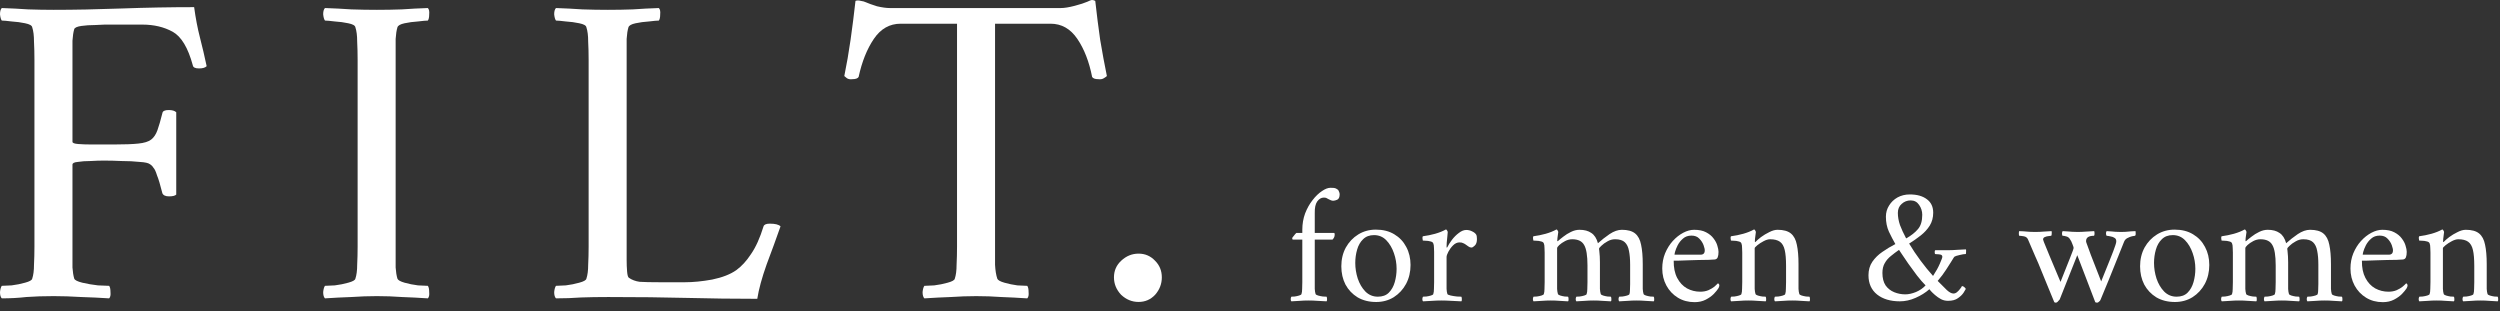 <svg width="241" height="30" viewBox="0 0 241 30" fill="none" xmlns="http://www.w3.org/2000/svg">
<rect x="0" y="0" width="241" height="30" fill="#333333" stroke="none"/>
<path d="M237.704 22.152C238.269 22.152 238.696 22.27 238.984 22.504C239.272 22.739 239.464 23.101 239.56 23.592C239.667 24.083 239.72 24.707 239.72 25.464V27.192C239.72 27.427 239.72 27.645 239.72 27.848C239.731 28.051 239.757 28.216 239.8 28.344C239.821 28.398 239.896 28.445 240.024 28.488C240.163 28.531 240.307 28.563 240.456 28.584C240.605 28.595 240.712 28.6 240.776 28.6C240.808 28.643 240.824 28.718 240.824 28.824C240.835 28.931 240.819 29.006 240.776 29.048C240.456 29.027 240.173 29.011 239.928 29C239.693 28.979 239.421 28.968 239.112 28.968C238.813 28.968 238.541 28.979 238.296 29C238.051 29.011 237.768 29.027 237.448 29.048C237.405 29.006 237.384 28.931 237.384 28.824C237.395 28.718 237.416 28.643 237.448 28.6C237.512 28.6 237.619 28.595 237.768 28.584C237.928 28.563 238.077 28.531 238.216 28.488C238.355 28.445 238.429 28.398 238.44 28.344C238.483 28.216 238.504 28.051 238.504 27.848C238.515 27.645 238.52 27.427 238.52 27.192V25.624C238.52 24.974 238.477 24.467 238.392 24.104C238.307 23.731 238.152 23.464 237.928 23.304C237.704 23.144 237.389 23.064 236.984 23.064C236.792 23.064 236.579 23.128 236.344 23.256C236.12 23.373 235.923 23.501 235.752 23.64C235.581 23.779 235.496 23.875 235.496 23.928V27.192C235.496 27.427 235.496 27.645 235.496 27.848C235.507 28.051 235.533 28.216 235.576 28.344C235.597 28.398 235.672 28.445 235.8 28.488C235.939 28.531 236.083 28.563 236.232 28.584C236.381 28.595 236.488 28.6 236.552 28.6C236.584 28.643 236.6 28.718 236.6 28.824C236.611 28.931 236.595 29.006 236.552 29.048C236.232 29.027 235.949 29.011 235.704 29C235.469 28.979 235.197 28.968 234.888 28.968C234.589 28.968 234.317 28.979 234.072 29C233.827 29.011 233.544 29.027 233.224 29.048C233.181 29.006 233.16 28.931 233.16 28.824C233.171 28.718 233.192 28.643 233.224 28.6C233.288 28.6 233.395 28.595 233.544 28.584C233.704 28.563 233.853 28.531 233.992 28.488C234.131 28.445 234.205 28.398 234.216 28.344C234.259 28.216 234.28 28.051 234.28 27.848C234.291 27.645 234.296 27.427 234.296 27.192V24.344C234.296 24.238 234.291 24.088 234.28 23.896C234.28 23.704 234.259 23.56 234.216 23.464C234.184 23.368 234.093 23.304 233.944 23.272C233.795 23.229 233.645 23.208 233.496 23.208C233.347 23.198 233.251 23.192 233.208 23.192C233.197 23.171 233.187 23.107 233.176 23C233.165 22.893 233.176 22.819 233.208 22.776C233.613 22.723 234.008 22.643 234.392 22.536C234.776 22.429 235.123 22.291 235.432 22.12C235.475 22.12 235.512 22.152 235.544 22.216C235.587 22.28 235.608 22.334 235.608 22.376C235.608 22.408 235.597 22.494 235.576 22.632C235.565 22.76 235.549 22.888 235.528 23.016C235.517 23.144 235.512 23.229 235.512 23.272C235.512 23.315 235.523 23.336 235.544 23.336C235.555 23.336 235.571 23.326 235.592 23.304C235.699 23.187 235.869 23.038 236.104 22.856C236.349 22.675 236.616 22.515 236.904 22.376C237.192 22.227 237.459 22.152 237.704 22.152Z" fill="white"/>
<path d="M227.689 25.128C227.678 25.789 227.79 26.344 228.025 26.792C228.26 27.24 228.574 27.576 228.969 27.8C229.364 28.013 229.79 28.12 230.249 28.12C230.537 28.12 230.798 28.072 231.033 27.976C231.268 27.869 231.465 27.752 231.625 27.624C231.785 27.485 231.897 27.378 231.961 27.304C231.972 27.304 231.993 27.325 232.025 27.368C232.068 27.4 232.089 27.448 232.089 27.512C232.089 27.597 232.057 27.693 231.993 27.8C231.897 27.949 231.748 28.131 231.545 28.344C231.342 28.547 231.086 28.728 230.777 28.888C230.468 29.048 230.11 29.128 229.705 29.128C229.097 29.128 228.558 28.984 228.089 28.696C227.62 28.408 227.252 28.018 226.985 27.528C226.718 27.037 226.585 26.488 226.585 25.88C226.585 25.357 226.676 24.872 226.857 24.424C227.049 23.965 227.294 23.57 227.593 23.24C227.902 22.898 228.238 22.632 228.601 22.44C228.964 22.248 229.316 22.152 229.657 22.152C230.126 22.152 230.51 22.232 230.809 22.392C231.118 22.552 231.358 22.749 231.529 22.984C231.71 23.218 231.833 23.453 231.897 23.688C231.972 23.922 232.009 24.12 232.009 24.28C232.009 24.504 231.982 24.68 231.929 24.808C231.876 24.936 231.774 25.005 231.625 25.016C231.529 25.026 231.337 25.037 231.049 25.048C230.772 25.048 230.452 25.053 230.089 25.064C229.726 25.075 229.369 25.085 229.017 25.096C228.665 25.107 228.366 25.117 228.121 25.128C227.876 25.128 227.732 25.128 227.689 25.128ZM227.769 24.552H230.313C230.409 24.552 230.489 24.525 230.553 24.472C230.628 24.419 230.67 24.323 230.681 24.184C230.692 24.056 230.654 23.875 230.569 23.64C230.484 23.405 230.345 23.192 230.153 23C229.972 22.808 229.721 22.712 229.401 22.712C229.07 22.712 228.798 22.808 228.585 23C228.372 23.181 228.201 23.395 228.073 23.64C227.956 23.875 227.87 24.088 227.817 24.28C227.774 24.461 227.758 24.552 227.769 24.552Z" fill="white"/>
<path d="M218.609 22.152C219.079 22.152 219.457 22.253 219.745 22.456C220.044 22.648 220.257 22.979 220.385 23.448C220.727 23.139 221.1 22.846 221.505 22.568C221.921 22.291 222.316 22.152 222.689 22.152C223.255 22.152 223.681 22.27 223.969 22.504C224.257 22.739 224.449 23.101 224.545 23.592C224.652 24.083 224.705 24.707 224.705 25.464V27.192C224.705 27.427 224.705 27.645 224.705 27.848C224.716 28.051 224.743 28.216 224.785 28.344C224.807 28.398 224.881 28.445 225.009 28.488C225.148 28.531 225.292 28.563 225.441 28.584C225.591 28.595 225.697 28.6 225.761 28.6C225.793 28.643 225.809 28.718 225.809 28.824C225.82 28.931 225.804 29.006 225.761 29.048C225.441 29.027 225.159 29.011 224.913 29C224.679 28.979 224.407 28.968 224.097 28.968C223.799 28.968 223.527 28.979 223.281 29C223.036 29.011 222.753 29.027 222.433 29.048C222.391 29.006 222.369 28.931 222.369 28.824C222.38 28.718 222.401 28.643 222.433 28.6C222.497 28.6 222.604 28.595 222.753 28.584C222.913 28.563 223.063 28.531 223.201 28.488C223.34 28.445 223.415 28.398 223.425 28.344C223.457 28.238 223.473 28.104 223.473 27.944C223.484 27.773 223.489 27.587 223.489 27.384C223.489 27.352 223.489 27.32 223.489 27.288C223.489 27.256 223.489 27.224 223.489 27.192V25.512C223.489 24.989 223.452 24.547 223.377 24.184C223.313 23.822 223.18 23.544 222.977 23.352C222.775 23.16 222.46 23.064 222.033 23.064C221.777 23.064 221.532 23.133 221.297 23.272C221.063 23.4 220.871 23.539 220.721 23.688C220.572 23.827 220.497 23.917 220.497 23.96C220.497 23.971 220.497 24.003 220.497 24.056C220.508 24.099 220.513 24.131 220.513 24.152C220.535 24.302 220.551 24.488 220.561 24.712C220.572 24.936 220.577 25.123 220.577 25.272V27.192C220.577 27.427 220.577 27.645 220.577 27.848C220.588 28.051 220.615 28.216 220.657 28.344C220.679 28.398 220.753 28.445 220.881 28.488C221.02 28.531 221.164 28.563 221.313 28.584C221.463 28.595 221.569 28.6 221.633 28.6C221.665 28.643 221.681 28.718 221.681 28.824C221.692 28.931 221.676 29.006 221.633 29.048C221.313 29.027 221.031 29.011 220.785 29C220.551 28.979 220.279 28.968 219.969 28.968C219.671 28.968 219.399 28.979 219.153 29C218.908 29.011 218.625 29.027 218.305 29.048C218.263 29.006 218.241 28.931 218.241 28.824C218.252 28.718 218.273 28.643 218.305 28.6C218.369 28.6 218.476 28.595 218.625 28.584C218.785 28.563 218.935 28.531 219.073 28.488C219.212 28.445 219.287 28.398 219.297 28.344C219.34 28.216 219.361 28.051 219.361 27.848C219.372 27.645 219.377 27.427 219.377 27.192V25.592C219.377 24.643 219.271 23.987 219.057 23.624C218.855 23.251 218.471 23.064 217.905 23.064C217.671 23.064 217.441 23.123 217.217 23.24C216.993 23.358 216.807 23.485 216.657 23.624C216.519 23.752 216.449 23.854 216.449 23.928V27.192C216.449 27.427 216.449 27.645 216.449 27.848C216.46 28.051 216.487 28.216 216.529 28.344C216.551 28.398 216.625 28.445 216.753 28.488C216.892 28.531 217.036 28.563 217.185 28.584C217.335 28.595 217.441 28.6 217.505 28.6C217.537 28.643 217.553 28.718 217.553 28.824C217.564 28.931 217.548 29.006 217.505 29.048C217.185 29.027 216.903 29.011 216.657 29C216.423 28.979 216.151 28.968 215.841 28.968C215.543 28.968 215.271 28.979 215.025 29C214.78 29.011 214.497 29.027 214.177 29.048C214.135 29.006 214.113 28.931 214.113 28.824C214.124 28.718 214.145 28.643 214.177 28.6C214.241 28.6 214.348 28.595 214.497 28.584C214.657 28.563 214.807 28.531 214.945 28.488C215.084 28.445 215.159 28.398 215.169 28.344C215.212 28.216 215.233 28.051 215.233 27.848C215.244 27.645 215.249 27.427 215.249 27.192V24.344C215.249 24.238 215.244 24.088 215.233 23.896C215.233 23.704 215.212 23.56 215.169 23.464C215.137 23.368 215.047 23.304 214.897 23.272C214.748 23.229 214.599 23.208 214.449 23.208C214.3 23.198 214.204 23.192 214.161 23.192C214.151 23.171 214.14 23.107 214.129 23C214.119 22.893 214.129 22.819 214.161 22.776C214.567 22.723 214.961 22.643 215.345 22.536C215.729 22.429 216.076 22.291 216.385 22.12C216.428 22.12 216.465 22.152 216.497 22.216C216.54 22.28 216.561 22.334 216.561 22.376C216.561 22.408 216.551 22.483 216.529 22.6C216.519 22.718 216.503 22.835 216.481 22.952C216.471 23.07 216.465 23.149 216.465 23.192C216.465 23.235 216.476 23.256 216.497 23.256C216.508 23.256 216.524 23.245 216.545 23.224C216.673 23.107 216.844 22.968 217.057 22.808C217.271 22.637 217.511 22.488 217.777 22.36C218.055 22.221 218.332 22.152 218.609 22.152Z" fill="white"/>
<path d="M209.632 22.136C210.325 22.136 210.917 22.286 211.408 22.584C211.909 22.883 212.293 23.288 212.56 23.8C212.837 24.312 212.976 24.894 212.976 25.544C212.976 26.216 212.832 26.824 212.544 27.368C212.256 27.902 211.861 28.328 211.36 28.648C210.859 28.958 210.293 29.112 209.664 29.112C208.981 29.112 208.384 28.963 207.872 28.664C207.371 28.355 206.981 27.944 206.704 27.432C206.437 26.91 206.304 26.323 206.304 25.672C206.304 25 206.448 24.398 206.736 23.864C207.035 23.331 207.435 22.91 207.936 22.6C208.437 22.291 209.003 22.136 209.632 22.136ZM209.456 22.664C209.019 22.664 208.667 22.798 208.4 23.064C208.133 23.32 207.941 23.656 207.824 24.072C207.707 24.478 207.648 24.904 207.648 25.352C207.648 25.854 207.728 26.355 207.888 26.856C208.059 27.358 208.304 27.774 208.624 28.104C208.955 28.435 209.355 28.6 209.824 28.6C210.272 28.6 210.624 28.472 210.88 28.216C211.147 27.95 211.339 27.608 211.456 27.192C211.573 26.776 211.632 26.35 211.632 25.912C211.632 25.4 211.547 24.899 211.376 24.408C211.205 23.907 210.96 23.491 210.64 23.16C210.32 22.83 209.925 22.664 209.456 22.664Z" fill="white"/>
<path d="M196.201 22.36C196.5 22.36 196.756 22.349 196.969 22.328C197.193 22.306 197.46 22.291 197.769 22.28C197.791 22.323 197.796 22.402 197.785 22.52C197.785 22.637 197.769 22.706 197.737 22.728C197.695 22.728 197.609 22.738 197.481 22.76C197.353 22.77 197.231 22.802 197.113 22.856C197.007 22.898 196.953 22.979 196.953 23.096C196.953 23.117 196.98 23.197 197.033 23.336C197.129 23.581 197.311 24.024 197.577 24.664C197.844 25.304 198.196 26.141 198.633 27.176C199.039 26.163 199.348 25.384 199.561 24.84C199.785 24.285 199.897 23.971 199.897 23.896C199.897 23.843 199.86 23.725 199.785 23.544C199.721 23.352 199.636 23.181 199.529 23.032C199.444 22.904 199.332 22.824 199.193 22.792C199.055 22.749 198.937 22.728 198.841 22.728C198.799 22.706 198.777 22.637 198.777 22.52C198.777 22.402 198.799 22.323 198.841 22.28C199.055 22.291 199.225 22.301 199.353 22.312C199.492 22.323 199.625 22.333 199.753 22.344C199.881 22.355 200.052 22.36 200.265 22.36C200.564 22.36 200.831 22.349 201.065 22.328C201.3 22.306 201.572 22.291 201.881 22.28C201.903 22.323 201.913 22.402 201.913 22.52C201.913 22.627 201.897 22.696 201.865 22.728C201.353 22.728 201.097 22.898 201.097 23.24C201.097 23.293 201.108 23.346 201.129 23.4C201.193 23.602 201.337 23.997 201.561 24.584C201.796 25.171 202.127 26.018 202.553 27.128C202.863 26.37 203.14 25.683 203.385 25.064C203.641 24.434 203.823 23.954 203.929 23.624C203.961 23.538 203.983 23.464 203.993 23.4C204.004 23.336 204.009 23.288 204.009 23.256C204.009 23.107 203.956 23 203.849 22.936C203.743 22.861 203.615 22.813 203.465 22.792C203.327 22.76 203.199 22.738 203.081 22.728C203.049 22.706 203.028 22.637 203.017 22.52C203.017 22.402 203.039 22.323 203.081 22.28C203.295 22.291 203.46 22.301 203.577 22.312C203.695 22.323 203.812 22.333 203.929 22.344C204.057 22.355 204.228 22.36 204.441 22.36C204.74 22.36 204.975 22.349 205.145 22.328C205.316 22.306 205.556 22.291 205.865 22.28C205.876 22.301 205.881 22.37 205.881 22.488C205.892 22.605 205.871 22.685 205.817 22.728C205.775 22.728 205.679 22.744 205.529 22.776C205.391 22.808 205.241 22.866 205.081 22.952C204.932 23.026 204.825 23.144 204.761 23.304C204.473 24.029 204.212 24.68 203.977 25.256C203.753 25.821 203.524 26.392 203.289 26.968C203.065 27.533 202.799 28.178 202.489 28.904C202.468 28.968 202.42 29.026 202.345 29.08C202.281 29.144 202.223 29.176 202.169 29.176C202.063 29.176 201.999 29.154 201.977 29.112L200.249 24.6L198.553 28.872C198.543 28.893 198.495 28.947 198.409 29.032C198.335 29.128 198.255 29.176 198.169 29.176C198.095 29.176 198.047 29.154 198.025 29.112C197.78 28.504 197.556 27.96 197.353 27.48C197.161 26.989 196.969 26.52 196.777 26.072C196.596 25.613 196.399 25.149 196.185 24.68C195.983 24.2 195.753 23.666 195.497 23.08C195.423 22.909 195.284 22.808 195.081 22.776C194.889 22.744 194.745 22.728 194.649 22.728C194.628 22.674 194.617 22.6 194.617 22.504C194.617 22.397 194.628 22.323 194.649 22.28C194.969 22.291 195.225 22.306 195.417 22.328C195.62 22.349 195.881 22.36 196.201 22.36Z" fill="white"/>
<path d="M184.105 18.744C184.798 18.744 185.348 18.899 185.753 19.208C186.158 19.507 186.361 19.939 186.361 20.504C186.361 20.974 186.249 21.39 186.025 21.752C185.801 22.104 185.513 22.419 185.161 22.696C184.809 22.974 184.436 23.235 184.041 23.48C184.372 24.035 184.74 24.584 185.145 25.128C185.55 25.672 185.95 26.163 186.345 26.6C186.633 26.163 186.852 25.768 187.001 25.416C187.161 25.053 187.241 24.835 187.241 24.76C187.241 24.632 187.172 24.558 187.033 24.536C186.905 24.515 186.788 24.504 186.681 24.504C186.606 24.494 186.558 24.488 186.537 24.488C186.516 24.435 186.505 24.371 186.505 24.296C186.505 24.211 186.521 24.152 186.553 24.12H187.785C188.062 24.12 188.329 24.11 188.585 24.088C188.841 24.067 189.15 24.051 189.513 24.04C189.534 24.051 189.54 24.131 189.529 24.28C189.529 24.419 189.518 24.488 189.497 24.488C189.358 24.488 189.161 24.52 188.905 24.584C188.66 24.637 188.494 24.691 188.409 24.744C188.388 24.755 188.308 24.878 188.169 25.112C188.03 25.347 187.844 25.64 187.609 25.992C187.385 26.344 187.113 26.707 186.793 27.08C187.145 27.443 187.438 27.736 187.673 27.96C187.918 28.184 188.132 28.296 188.313 28.296C188.43 28.296 188.542 28.253 188.649 28.168C188.766 28.072 188.868 27.965 188.953 27.848C189.049 27.731 189.108 27.64 189.129 27.576C189.214 27.576 189.294 27.613 189.369 27.688C189.454 27.752 189.497 27.811 189.497 27.864C189.476 27.907 189.406 28.024 189.289 28.216C189.172 28.398 188.99 28.573 188.745 28.744C188.51 28.915 188.19 29 187.785 29C187.55 29 187.326 28.947 187.113 28.84C186.9 28.723 186.708 28.59 186.537 28.44C186.366 28.291 186.233 28.163 186.137 28.056C186.041 27.939 185.993 27.88 185.993 27.88C185.62 28.211 185.177 28.488 184.665 28.712C184.164 28.936 183.657 29.048 183.145 29.048C182.238 29.048 181.508 28.829 180.953 28.392C180.398 27.944 180.121 27.326 180.121 26.536C180.121 26.035 180.244 25.603 180.489 25.24C180.745 24.867 181.07 24.547 181.465 24.28C181.86 24.003 182.276 23.752 182.713 23.528C182.5 23.155 182.292 22.755 182.089 22.328C181.897 21.901 181.801 21.422 181.801 20.888C181.801 20.494 181.902 20.136 182.105 19.816C182.308 19.485 182.58 19.224 182.921 19.032C183.273 18.84 183.668 18.744 184.105 18.744ZM185.625 27.512C185.369 27.256 185.092 26.936 184.793 26.552C184.505 26.168 184.228 25.79 183.961 25.416C183.705 25.043 183.492 24.728 183.321 24.472C183.15 24.216 183.065 24.088 183.065 24.088C182.788 24.28 182.526 24.477 182.281 24.68C182.036 24.872 181.838 25.102 181.689 25.368C181.54 25.624 181.465 25.939 181.465 26.312C181.465 26.803 181.566 27.203 181.769 27.512C181.982 27.811 182.26 28.029 182.601 28.168C182.942 28.307 183.3 28.376 183.673 28.376C183.982 28.376 184.324 28.302 184.697 28.152C185.07 27.992 185.38 27.779 185.625 27.512ZM184.185 19.32C183.854 19.32 183.566 19.432 183.321 19.656C183.076 19.869 182.953 20.157 182.953 20.52C182.953 20.904 183.022 21.299 183.161 21.704C183.31 22.099 183.508 22.526 183.753 22.984C184.244 22.707 184.622 22.408 184.889 22.088C185.166 21.768 185.305 21.309 185.305 20.712C185.305 20.36 185.204 20.04 185.001 19.752C184.809 19.464 184.537 19.32 184.185 19.32Z" fill="white"/>
<path d="M171.36 22.152C171.926 22.152 172.352 22.27 172.64 22.504C172.928 22.739 173.12 23.101 173.216 23.592C173.323 24.083 173.376 24.707 173.376 25.464V27.192C173.376 27.427 173.376 27.645 173.376 27.848C173.387 28.051 173.414 28.216 173.456 28.344C173.478 28.398 173.552 28.445 173.68 28.488C173.819 28.531 173.963 28.563 174.112 28.584C174.262 28.595 174.368 28.6 174.432 28.6C174.464 28.643 174.48 28.718 174.48 28.824C174.491 28.931 174.475 29.006 174.432 29.048C174.112 29.027 173.83 29.011 173.584 29C173.35 28.979 173.078 28.968 172.768 28.968C172.47 28.968 172.198 28.979 171.952 29C171.707 29.011 171.424 29.027 171.104 29.048C171.062 29.006 171.04 28.931 171.04 28.824C171.051 28.718 171.072 28.643 171.104 28.6C171.168 28.6 171.275 28.595 171.424 28.584C171.584 28.563 171.734 28.531 171.872 28.488C172.011 28.445 172.086 28.398 172.096 28.344C172.139 28.216 172.16 28.051 172.16 27.848C172.171 27.645 172.176 27.427 172.176 27.192V25.624C172.176 24.974 172.134 24.467 172.048 24.104C171.963 23.731 171.808 23.464 171.584 23.304C171.36 23.144 171.046 23.064 170.64 23.064C170.448 23.064 170.235 23.128 170 23.256C169.776 23.373 169.579 23.501 169.408 23.64C169.238 23.779 169.152 23.875 169.152 23.928V27.192C169.152 27.427 169.152 27.645 169.152 27.848C169.163 28.051 169.19 28.216 169.232 28.344C169.254 28.398 169.328 28.445 169.456 28.488C169.595 28.531 169.739 28.563 169.888 28.584C170.038 28.595 170.144 28.6 170.208 28.6C170.24 28.643 170.256 28.718 170.256 28.824C170.267 28.931 170.251 29.006 170.208 29.048C169.888 29.027 169.606 29.011 169.36 29C169.126 28.979 168.854 28.968 168.544 28.968C168.246 28.968 167.974 28.979 167.728 29C167.483 29.011 167.2 29.027 166.88 29.048C166.838 29.006 166.816 28.931 166.816 28.824C166.827 28.718 166.848 28.643 166.88 28.6C166.944 28.6 167.051 28.595 167.2 28.584C167.36 28.563 167.51 28.531 167.648 28.488C167.787 28.445 167.862 28.398 167.872 28.344C167.915 28.216 167.936 28.051 167.936 27.848C167.947 27.645 167.952 27.427 167.952 27.192V24.344C167.952 24.238 167.947 24.088 167.936 23.896C167.936 23.704 167.915 23.56 167.872 23.464C167.84 23.368 167.75 23.304 167.6 23.272C167.451 23.229 167.302 23.208 167.152 23.208C167.003 23.198 166.907 23.192 166.864 23.192C166.854 23.171 166.843 23.107 166.832 23C166.822 22.893 166.832 22.819 166.864 22.776C167.27 22.723 167.664 22.643 168.048 22.536C168.432 22.429 168.779 22.291 169.088 22.12C169.131 22.12 169.168 22.152 169.2 22.216C169.243 22.28 169.264 22.334 169.264 22.376C169.264 22.408 169.254 22.494 169.232 22.632C169.222 22.76 169.206 22.888 169.184 23.016C169.174 23.144 169.168 23.229 169.168 23.272C169.168 23.315 169.179 23.336 169.2 23.336C169.211 23.336 169.227 23.326 169.248 23.304C169.355 23.187 169.526 23.038 169.76 22.856C170.006 22.675 170.272 22.515 170.56 22.376C170.848 22.227 171.115 22.152 171.36 22.152Z" fill="white"/>
<path d="M161.345 25.128C161.335 25.789 161.447 26.344 161.681 26.792C161.916 27.24 162.231 27.576 162.625 27.8C163.02 28.013 163.447 28.12 163.905 28.12C164.193 28.12 164.455 28.072 164.689 27.976C164.924 27.869 165.121 27.752 165.281 27.624C165.441 27.485 165.553 27.378 165.617 27.304C165.628 27.304 165.649 27.325 165.681 27.368C165.724 27.4 165.745 27.448 165.745 27.512C165.745 27.597 165.713 27.693 165.649 27.8C165.553 27.949 165.404 28.131 165.201 28.344C164.999 28.547 164.743 28.728 164.433 28.888C164.124 29.048 163.767 29.128 163.361 29.128C162.753 29.128 162.215 28.984 161.745 28.696C161.276 28.408 160.908 28.018 160.641 27.528C160.375 27.037 160.241 26.488 160.241 25.88C160.241 25.357 160.332 24.872 160.513 24.424C160.705 23.965 160.951 23.57 161.249 23.24C161.559 22.898 161.895 22.632 162.257 22.44C162.62 22.248 162.972 22.152 163.313 22.152C163.783 22.152 164.167 22.232 164.465 22.392C164.775 22.552 165.015 22.749 165.185 22.984C165.367 23.218 165.489 23.453 165.553 23.688C165.628 23.922 165.665 24.12 165.665 24.28C165.665 24.504 165.639 24.68 165.585 24.808C165.532 24.936 165.431 25.005 165.281 25.016C165.185 25.026 164.993 25.037 164.705 25.048C164.428 25.048 164.108 25.053 163.745 25.064C163.383 25.075 163.025 25.085 162.673 25.096C162.321 25.107 162.023 25.117 161.777 25.128C161.532 25.128 161.388 25.128 161.345 25.128ZM161.425 24.552H163.969C164.065 24.552 164.145 24.525 164.209 24.472C164.284 24.419 164.327 24.323 164.337 24.184C164.348 24.056 164.311 23.875 164.225 23.64C164.14 23.405 164.001 23.192 163.809 23C163.628 22.808 163.377 22.712 163.057 22.712C162.727 22.712 162.455 22.808 162.241 23C162.028 23.181 161.857 23.395 161.729 23.64C161.612 23.875 161.527 24.088 161.473 24.28C161.431 24.461 161.415 24.552 161.425 24.552Z" fill="white"/>
<path d="M152.265 22.152C152.735 22.152 153.113 22.253 153.401 22.456C153.7 22.648 153.913 22.979 154.041 23.448C154.383 23.139 154.756 22.846 155.161 22.568C155.577 22.291 155.972 22.152 156.345 22.152C156.911 22.152 157.337 22.27 157.625 22.504C157.913 22.739 158.105 23.101 158.201 23.592C158.308 24.083 158.361 24.707 158.361 25.464V27.192C158.361 27.427 158.361 27.645 158.361 27.848C158.372 28.051 158.399 28.216 158.441 28.344C158.463 28.398 158.537 28.445 158.665 28.488C158.804 28.531 158.948 28.563 159.097 28.584C159.247 28.595 159.353 28.6 159.417 28.6C159.449 28.643 159.465 28.718 159.465 28.824C159.476 28.931 159.46 29.006 159.417 29.048C159.097 29.027 158.815 29.011 158.569 29C158.335 28.979 158.063 28.968 157.753 28.968C157.455 28.968 157.183 28.979 156.937 29C156.692 29.011 156.409 29.027 156.089 29.048C156.047 29.006 156.025 28.931 156.025 28.824C156.036 28.718 156.057 28.643 156.089 28.6C156.153 28.6 156.26 28.595 156.409 28.584C156.569 28.563 156.719 28.531 156.857 28.488C156.996 28.445 157.071 28.398 157.081 28.344C157.113 28.238 157.129 28.104 157.129 27.944C157.14 27.773 157.145 27.587 157.145 27.384C157.145 27.352 157.145 27.32 157.145 27.288C157.145 27.256 157.145 27.224 157.145 27.192V25.512C157.145 24.989 157.108 24.547 157.033 24.184C156.969 23.822 156.836 23.544 156.633 23.352C156.431 23.16 156.116 23.064 155.689 23.064C155.433 23.064 155.188 23.133 154.953 23.272C154.719 23.4 154.527 23.539 154.377 23.688C154.228 23.827 154.153 23.917 154.153 23.96C154.153 23.971 154.153 24.003 154.153 24.056C154.164 24.099 154.169 24.131 154.169 24.152C154.191 24.302 154.207 24.488 154.217 24.712C154.228 24.936 154.233 25.123 154.233 25.272V27.192C154.233 27.427 154.233 27.645 154.233 27.848C154.244 28.051 154.271 28.216 154.313 28.344C154.335 28.398 154.409 28.445 154.537 28.488C154.676 28.531 154.82 28.563 154.969 28.584C155.119 28.595 155.225 28.6 155.289 28.6C155.321 28.643 155.337 28.718 155.337 28.824C155.348 28.931 155.332 29.006 155.289 29.048C154.969 29.027 154.687 29.011 154.441 29C154.207 28.979 153.935 28.968 153.625 28.968C153.327 28.968 153.055 28.979 152.809 29C152.564 29.011 152.281 29.027 151.961 29.048C151.919 29.006 151.897 28.931 151.897 28.824C151.908 28.718 151.929 28.643 151.961 28.6C152.025 28.6 152.132 28.595 152.281 28.584C152.441 28.563 152.591 28.531 152.729 28.488C152.868 28.445 152.943 28.398 152.953 28.344C152.996 28.216 153.017 28.051 153.017 27.848C153.028 27.645 153.033 27.427 153.033 27.192V25.592C153.033 24.643 152.927 23.987 152.713 23.624C152.511 23.251 152.127 23.064 151.561 23.064C151.327 23.064 151.097 23.123 150.873 23.24C150.649 23.358 150.463 23.485 150.313 23.624C150.175 23.752 150.105 23.854 150.105 23.928V27.192C150.105 27.427 150.105 27.645 150.105 27.848C150.116 28.051 150.143 28.216 150.185 28.344C150.207 28.398 150.281 28.445 150.409 28.488C150.548 28.531 150.692 28.563 150.841 28.584C150.991 28.595 151.097 28.6 151.161 28.6C151.193 28.643 151.209 28.718 151.209 28.824C151.22 28.931 151.204 29.006 151.161 29.048C150.841 29.027 150.559 29.011 150.313 29C150.079 28.979 149.807 28.968 149.497 28.968C149.199 28.968 148.927 28.979 148.681 29C148.436 29.011 148.153 29.027 147.833 29.048C147.791 29.006 147.769 28.931 147.769 28.824C147.78 28.718 147.801 28.643 147.833 28.6C147.897 28.6 148.004 28.595 148.153 28.584C148.313 28.563 148.463 28.531 148.601 28.488C148.74 28.445 148.815 28.398 148.825 28.344C148.868 28.216 148.889 28.051 148.889 27.848C148.9 27.645 148.905 27.427 148.905 27.192V24.344C148.905 24.238 148.9 24.088 148.889 23.896C148.889 23.704 148.868 23.56 148.825 23.464C148.793 23.368 148.703 23.304 148.553 23.272C148.404 23.229 148.255 23.208 148.105 23.208C147.956 23.198 147.86 23.192 147.817 23.192C147.807 23.171 147.796 23.107 147.785 23C147.775 22.893 147.785 22.819 147.817 22.776C148.223 22.723 148.617 22.643 149.001 22.536C149.385 22.429 149.732 22.291 150.041 22.12C150.084 22.12 150.121 22.152 150.153 22.216C150.196 22.28 150.217 22.334 150.217 22.376C150.217 22.408 150.207 22.483 150.185 22.6C150.175 22.718 150.159 22.835 150.137 22.952C150.127 23.07 150.121 23.149 150.121 23.192C150.121 23.235 150.132 23.256 150.153 23.256C150.164 23.256 150.18 23.245 150.201 23.224C150.329 23.107 150.5 22.968 150.713 22.808C150.927 22.637 151.167 22.488 151.433 22.36C151.711 22.221 151.988 22.152 152.265 22.152Z" fill="white"/>
<path d="M141.353 22.168C141.556 22.168 141.748 22.216 141.929 22.312C142.111 22.398 142.239 22.504 142.313 22.632C142.335 22.675 142.351 22.733 142.361 22.808C142.372 22.883 142.377 22.963 142.377 23.048C142.377 23.336 142.308 23.544 142.169 23.672C142.041 23.8 141.935 23.864 141.849 23.864C141.743 23.864 141.641 23.827 141.545 23.752C141.449 23.677 141.359 23.613 141.273 23.56C141.199 23.507 141.119 23.464 141.033 23.432C140.959 23.389 140.847 23.368 140.697 23.368C140.473 23.368 140.265 23.464 140.073 23.656C139.892 23.837 139.743 24.04 139.625 24.264C139.508 24.488 139.449 24.659 139.449 24.776V27.192C139.449 27.427 139.449 27.645 139.449 27.848C139.46 28.051 139.487 28.216 139.529 28.344C139.551 28.398 139.657 28.445 139.849 28.488C140.041 28.531 140.244 28.563 140.457 28.584C140.671 28.595 140.809 28.6 140.873 28.6C140.905 28.643 140.921 28.718 140.921 28.824C140.932 28.931 140.916 29.006 140.873 29.048C140.553 29.027 140.228 29.011 139.897 29C139.567 28.979 139.247 28.968 138.937 28.968C138.639 28.968 138.351 28.979 138.073 29C137.796 29.011 137.497 29.027 137.177 29.048C137.135 29.006 137.113 28.931 137.113 28.824C137.124 28.718 137.145 28.643 137.177 28.6C137.241 28.6 137.348 28.595 137.497 28.584C137.657 28.563 137.807 28.531 137.945 28.488C138.084 28.445 138.159 28.398 138.169 28.344C138.212 28.216 138.233 28.051 138.233 27.848C138.244 27.645 138.249 27.427 138.249 27.192V24.28C138.249 24.174 138.244 24.035 138.233 23.864C138.233 23.694 138.212 23.56 138.169 23.464C138.137 23.368 138.047 23.304 137.897 23.272C137.748 23.229 137.599 23.208 137.449 23.208C137.3 23.198 137.204 23.192 137.161 23.192C137.151 23.171 137.14 23.107 137.129 23C137.119 22.893 137.129 22.819 137.161 22.776C137.567 22.723 137.961 22.643 138.345 22.536C138.729 22.429 139.076 22.291 139.385 22.12C139.428 22.12 139.465 22.152 139.497 22.216C139.54 22.28 139.561 22.334 139.561 22.376C139.561 22.408 139.551 22.531 139.529 22.744C139.508 22.957 139.487 23.176 139.465 23.4C139.455 23.613 139.449 23.752 139.449 23.816C139.449 23.848 139.455 23.864 139.465 23.864C139.487 23.864 139.503 23.859 139.513 23.848C139.62 23.624 139.769 23.384 139.961 23.128C140.164 22.861 140.388 22.637 140.633 22.456C140.879 22.264 141.119 22.168 141.353 22.168Z" fill="white"/>
<path d="M132.632 22.136C133.325 22.136 133.917 22.286 134.408 22.584C134.909 22.883 135.293 23.288 135.56 23.8C135.837 24.312 135.976 24.894 135.976 25.544C135.976 26.216 135.832 26.824 135.544 27.368C135.256 27.902 134.861 28.328 134.36 28.648C133.859 28.958 133.293 29.112 132.664 29.112C131.981 29.112 131.384 28.963 130.872 28.664C130.371 28.355 129.981 27.944 129.704 27.432C129.437 26.91 129.304 26.323 129.304 25.672C129.304 25 129.448 24.398 129.736 23.864C130.035 23.331 130.435 22.91 130.936 22.6C131.437 22.291 132.003 22.136 132.632 22.136ZM132.456 22.664C132.019 22.664 131.667 22.798 131.4 23.064C131.133 23.32 130.941 23.656 130.824 24.072C130.707 24.478 130.648 24.904 130.648 25.352C130.648 25.854 130.728 26.355 130.888 26.856C131.059 27.358 131.304 27.774 131.624 28.104C131.955 28.435 132.355 28.6 132.824 28.6C133.272 28.6 133.624 28.472 133.88 28.216C134.147 27.95 134.339 27.608 134.456 27.192C134.573 26.776 134.632 26.35 134.632 25.912C134.632 25.4 134.547 24.899 134.376 24.408C134.205 23.907 133.96 23.491 133.64 23.16C133.32 22.83 132.925 22.664 132.456 22.664Z" fill="white"/>
<path d="M128.247 18.104C128.482 18.104 128.631 18.115 128.695 18.136C128.77 18.157 128.866 18.211 128.983 18.296C129.015 18.328 129.047 18.387 129.079 18.472C129.122 18.557 129.143 18.643 129.143 18.728C129.143 19.005 129.063 19.181 128.903 19.256C128.754 19.32 128.626 19.352 128.519 19.352C128.444 19.352 128.37 19.336 128.295 19.304C128.22 19.272 128.14 19.235 128.055 19.192C127.97 19.139 127.9 19.101 127.847 19.08C127.794 19.059 127.714 19.048 127.607 19.048C127.372 19.048 127.164 19.171 126.983 19.416C126.812 19.661 126.732 20.029 126.743 20.52V22.456H128.599C128.642 22.456 128.663 22.499 128.663 22.584C128.663 22.605 128.663 22.621 128.663 22.632C128.663 22.803 128.594 22.957 128.455 23.096H126.743V27.192C126.743 27.427 126.743 27.645 126.743 27.848C126.754 28.051 126.78 28.216 126.823 28.344C126.844 28.397 126.924 28.445 127.063 28.488C127.212 28.531 127.367 28.563 127.527 28.584C127.698 28.595 127.815 28.6 127.879 28.6C127.911 28.643 127.927 28.717 127.927 28.824C127.938 28.931 127.922 29.005 127.879 29.048C127.559 29.027 127.266 29.011 126.999 29C126.732 28.979 126.444 28.968 126.135 28.968C125.836 28.968 125.564 28.979 125.319 29C125.084 29.011 124.807 29.027 124.487 29.048C124.444 29.005 124.423 28.931 124.423 28.824C124.434 28.717 124.455 28.643 124.487 28.6C124.551 28.6 124.658 28.595 124.807 28.584C124.956 28.563 125.1 28.531 125.239 28.488C125.378 28.445 125.452 28.397 125.463 28.344C125.506 28.216 125.527 28.051 125.527 27.848C125.538 27.645 125.543 27.427 125.543 27.192V23.096H124.631C124.61 23.096 124.594 23.08 124.583 23.048C124.572 23.005 124.567 22.973 124.567 22.952C124.567 22.931 124.599 22.883 124.663 22.808C124.727 22.723 124.791 22.643 124.855 22.568C124.93 22.493 124.967 22.456 124.967 22.456H125.543V22.152C125.543 21.587 125.634 21.059 125.815 20.568C126.007 20.077 126.247 19.651 126.535 19.288C126.823 18.915 127.122 18.627 127.431 18.424C127.74 18.211 128.012 18.104 128.247 18.104Z" fill="white"/>
<path d="M107.386 26.736C107.386 26.103 107.616 25.571 108.076 25.14C108.565 24.68 109.125 24.45 109.758 24.45C110.39 24.45 110.922 24.68 111.353 25.14C111.784 25.571 112 26.103 112 26.736C112 27.368 111.784 27.929 111.353 28.418C110.922 28.877 110.39 29.107 109.758 29.107C109.125 29.107 108.565 28.877 108.076 28.418C107.616 27.929 107.386 27.368 107.386 26.736Z" fill="white"/>
<path d="M102.262 0.776C102.607 0.776 103.053 0.704 103.599 0.561C104.145 0.417 104.548 0.287 104.806 0.172C105.036 0.057 105.194 0 105.281 0C105.367 0 105.468 0.029 105.583 0.086C105.726 1.38 105.884 2.63 106.057 3.838C106.258 5.045 106.474 6.21 106.704 7.331C106.646 7.388 106.546 7.46 106.402 7.546C106.258 7.633 106.086 7.661 105.884 7.633C105.568 7.633 105.367 7.561 105.281 7.417C104.993 5.951 104.519 4.729 103.858 3.752C103.196 2.774 102.334 2.285 101.27 2.285H95.923V23.761C95.923 24.393 95.923 24.982 95.923 25.529C95.952 26.075 96.024 26.52 96.139 26.865C96.196 27.009 96.426 27.138 96.829 27.253C97.231 27.368 97.648 27.455 98.079 27.512C98.539 27.541 98.855 27.555 99.028 27.555C99.114 27.67 99.157 27.872 99.157 28.159C99.186 28.446 99.143 28.648 99.028 28.763C98.165 28.705 97.332 28.662 96.527 28.633C95.751 28.576 94.946 28.547 94.112 28.547C93.307 28.547 92.488 28.576 91.654 28.633C90.82 28.662 89.972 28.705 89.11 28.763C88.995 28.648 88.937 28.446 88.937 28.159C88.966 27.872 89.023 27.67 89.11 27.555C89.282 27.555 89.599 27.541 90.058 27.512C90.518 27.455 90.95 27.368 91.352 27.253C91.783 27.138 92.013 27.009 92.042 26.865C92.157 26.52 92.215 26.075 92.215 25.529C92.243 24.982 92.258 24.393 92.258 23.761V2.285H86.824C85.761 2.285 84.898 2.774 84.237 3.752C83.576 4.729 83.087 5.951 82.771 7.417C82.684 7.561 82.483 7.633 82.167 7.633C81.966 7.661 81.793 7.633 81.65 7.546C81.534 7.46 81.448 7.388 81.391 7.331C81.621 6.21 81.822 5.045 81.995 3.838C82.167 2.63 82.325 1.38 82.469 0.086C82.613 0.029 82.785 0.029 82.986 0.086C83.188 0.115 83.346 0.158 83.461 0.216C83.719 0.331 84.079 0.46 84.539 0.604C85.028 0.719 85.444 0.776 85.789 0.776H102.262Z" fill="white"/>
<path d="M60.409 23.76C60.409 23.817 60.409 23.903 60.409 24.018C60.409 24.277 60.409 24.622 60.409 25.053C60.409 25.456 60.423 25.829 60.452 26.174C60.481 26.52 60.538 26.721 60.625 26.778C60.912 26.98 61.257 27.109 61.66 27.166C62.091 27.195 62.752 27.209 63.643 27.209H66.015C66.82 27.209 67.697 27.123 68.645 26.951C69.623 26.75 70.399 26.448 70.974 26.045C71.492 25.671 71.966 25.154 72.397 24.493C72.857 23.831 73.26 22.94 73.605 21.819C73.662 21.647 73.863 21.56 74.208 21.56C74.726 21.56 75.071 21.647 75.243 21.819C74.841 22.969 74.395 24.191 73.906 25.485C73.446 26.778 73.145 27.885 73.001 28.805C70.73 28.805 68.473 28.776 66.231 28.719C63.988 28.661 61.458 28.633 58.641 28.633C57.664 28.633 56.787 28.647 56.011 28.676C55.234 28.733 54.429 28.762 53.596 28.762C53.481 28.647 53.423 28.446 53.423 28.158C53.452 27.871 53.51 27.669 53.596 27.554C53.768 27.554 54.084 27.54 54.544 27.511C55.004 27.454 55.436 27.368 55.838 27.253C56.269 27.138 56.499 27.008 56.528 26.864C56.643 26.52 56.7 26.074 56.7 25.528C56.729 24.982 56.744 24.392 56.744 23.76V5.778C56.744 5.145 56.729 4.556 56.7 4.01C56.7 3.435 56.643 2.975 56.528 2.63C56.499 2.457 56.269 2.328 55.838 2.242C55.436 2.155 55.004 2.098 54.544 2.069C54.084 2.012 53.768 1.983 53.596 1.983C53.51 1.868 53.452 1.667 53.423 1.379C53.423 1.092 53.481 0.89 53.596 0.775C54.458 0.804 55.306 0.847 56.14 0.905C56.974 0.934 57.793 0.948 58.598 0.948C59.432 0.948 60.237 0.934 61.013 0.905C61.818 0.847 62.651 0.804 63.514 0.775C63.629 0.89 63.672 1.092 63.643 1.379C63.643 1.667 63.6 1.868 63.514 1.983C63.341 1.983 63.025 2.012 62.565 2.069C62.105 2.098 61.674 2.155 61.272 2.242C60.869 2.328 60.639 2.457 60.582 2.63C60.495 2.917 60.438 3.291 60.409 3.751C60.409 4.211 60.409 4.714 60.409 5.26C60.409 5.346 60.409 5.433 60.409 5.519C60.409 5.605 60.409 5.691 60.409 5.778V23.76Z" fill="white"/>
<path d="M36.329 0.948C37.163 0.948 37.968 0.934 38.744 0.905C39.549 0.847 40.383 0.804 41.245 0.775C41.36 0.89 41.403 1.092 41.374 1.379C41.374 1.667 41.331 1.868 41.245 1.983C41.072 1.983 40.756 2.012 40.296 2.069C39.836 2.098 39.405 2.155 39.003 2.242C38.6 2.328 38.37 2.457 38.313 2.63C38.226 2.917 38.169 3.291 38.14 3.751C38.14 4.211 38.14 4.714 38.14 5.26C38.14 5.346 38.14 5.433 38.14 5.519C38.14 5.605 38.14 5.691 38.14 5.778V23.76C38.14 23.846 38.14 23.932 38.14 24.018C38.14 24.105 38.14 24.191 38.14 24.277C38.14 24.823 38.14 25.326 38.14 25.786C38.169 26.218 38.226 26.577 38.313 26.864C38.37 27.008 38.6 27.138 39.003 27.253C39.405 27.368 39.836 27.454 40.296 27.511C40.756 27.54 41.072 27.554 41.245 27.554C41.331 27.669 41.374 27.871 41.374 28.158C41.403 28.446 41.36 28.647 41.245 28.762C40.383 28.704 39.549 28.661 38.744 28.633C37.968 28.575 37.163 28.546 36.329 28.546C35.524 28.546 34.705 28.575 33.871 28.633C33.037 28.661 32.189 28.704 31.327 28.762C31.212 28.647 31.154 28.446 31.154 28.158C31.183 27.871 31.241 27.669 31.327 27.554C31.499 27.554 31.816 27.54 32.276 27.511C32.736 27.454 33.167 27.368 33.569 27.253C34 27.138 34.23 27.008 34.259 26.864C34.374 26.52 34.432 26.074 34.432 25.528C34.46 24.981 34.475 24.392 34.475 23.76V5.778C34.475 5.145 34.46 4.556 34.432 4.01C34.432 3.435 34.374 2.975 34.259 2.63C34.23 2.457 34 2.328 33.569 2.242C33.167 2.155 32.736 2.098 32.276 2.069C31.816 2.012 31.499 1.983 31.327 1.983C31.241 1.868 31.183 1.667 31.154 1.379C31.154 1.092 31.212 0.89 31.327 0.775C32.189 0.804 33.037 0.847 33.871 0.905C34.705 0.934 35.524 0.948 36.329 0.948Z" fill="white"/>
<path d="M5.175 0.948C7.158 0.948 9.343 0.905 11.729 0.818C14.115 0.732 16.444 0.689 18.715 0.689C18.859 1.753 19.046 2.73 19.276 3.621C19.506 4.512 19.721 5.432 19.922 6.381C19.779 6.525 19.534 6.597 19.189 6.597C18.816 6.597 18.614 6.496 18.586 6.295C18.126 4.599 17.479 3.521 16.645 3.061C15.812 2.601 14.834 2.371 13.713 2.371H10.091C9.918 2.371 9.602 2.385 9.142 2.414C8.682 2.414 8.251 2.443 7.848 2.5C7.446 2.558 7.216 2.658 7.158 2.802C7.072 3.089 7.015 3.463 6.986 3.923C6.986 4.383 6.986 4.857 6.986 5.346C6.986 5.547 6.986 5.706 6.986 5.821V13.669C6.986 13.784 7.173 13.856 7.546 13.884C7.92 13.913 8.337 13.928 8.797 13.928H10.996C12.002 13.928 12.779 13.899 13.325 13.841C13.9 13.784 14.317 13.654 14.575 13.453C14.834 13.252 15.035 12.95 15.179 12.548C15.323 12.145 15.481 11.599 15.653 10.909C15.682 10.708 15.883 10.607 16.257 10.607C16.602 10.607 16.846 10.679 16.99 10.823V18.757C16.875 18.872 16.645 18.93 16.3 18.93C15.955 18.93 15.74 18.829 15.653 18.628C15.452 17.823 15.28 17.248 15.136 16.903C15.021 16.529 14.906 16.285 14.791 16.17C14.705 16.026 14.59 15.911 14.446 15.825C14.302 15.71 13.972 15.638 13.454 15.609C12.937 15.552 12.362 15.523 11.729 15.523C11.126 15.494 10.551 15.48 10.004 15.48C9.631 15.48 9.199 15.494 8.711 15.523C8.251 15.523 7.848 15.552 7.503 15.609C7.158 15.638 6.986 15.724 6.986 15.868V23.759C6.986 23.846 6.986 23.932 6.986 24.018C6.986 24.105 6.986 24.191 6.986 24.277C6.986 24.823 6.986 25.326 6.986 25.786C7.015 26.218 7.072 26.577 7.158 26.864C7.216 27.008 7.475 27.137 7.934 27.252C8.423 27.367 8.926 27.454 9.444 27.511C9.99 27.54 10.349 27.554 10.522 27.554C10.608 27.669 10.651 27.87 10.651 28.158C10.68 28.445 10.637 28.647 10.522 28.762C9.659 28.704 8.754 28.661 7.805 28.632C6.885 28.575 6.008 28.546 5.175 28.546C4.197 28.546 3.32 28.575 2.544 28.632C1.797 28.719 1.006 28.762 0.172 28.762C0.057 28.647 -6.10352e-05 28.445 -6.10352e-05 28.158C0.029 27.87 0.086 27.669 0.172 27.554C0.345 27.554 0.661 27.54 1.121 27.511C1.581 27.454 2.012 27.367 2.415 27.252C2.846 27.137 3.076 27.008 3.105 26.864C3.22 26.519 3.277 26.074 3.277 25.527C3.306 24.981 3.32 24.392 3.32 23.759V5.777C3.32 5.145 3.306 4.556 3.277 4.009C3.277 3.434 3.22 2.974 3.105 2.629C3.076 2.457 2.846 2.328 2.415 2.241C2.012 2.155 1.581 2.098 1.121 2.069C0.661 2.011 0.345 1.983 0.172 1.983C0.086 1.868 0.029 1.666 -6.10352e-05 1.379C-6.10352e-05 1.091 0.057 0.89 0.172 0.775C1.035 0.804 1.883 0.847 2.717 0.905C3.55 0.933 4.37 0.948 5.175 0.948Z" fill="white"/>
</svg>
